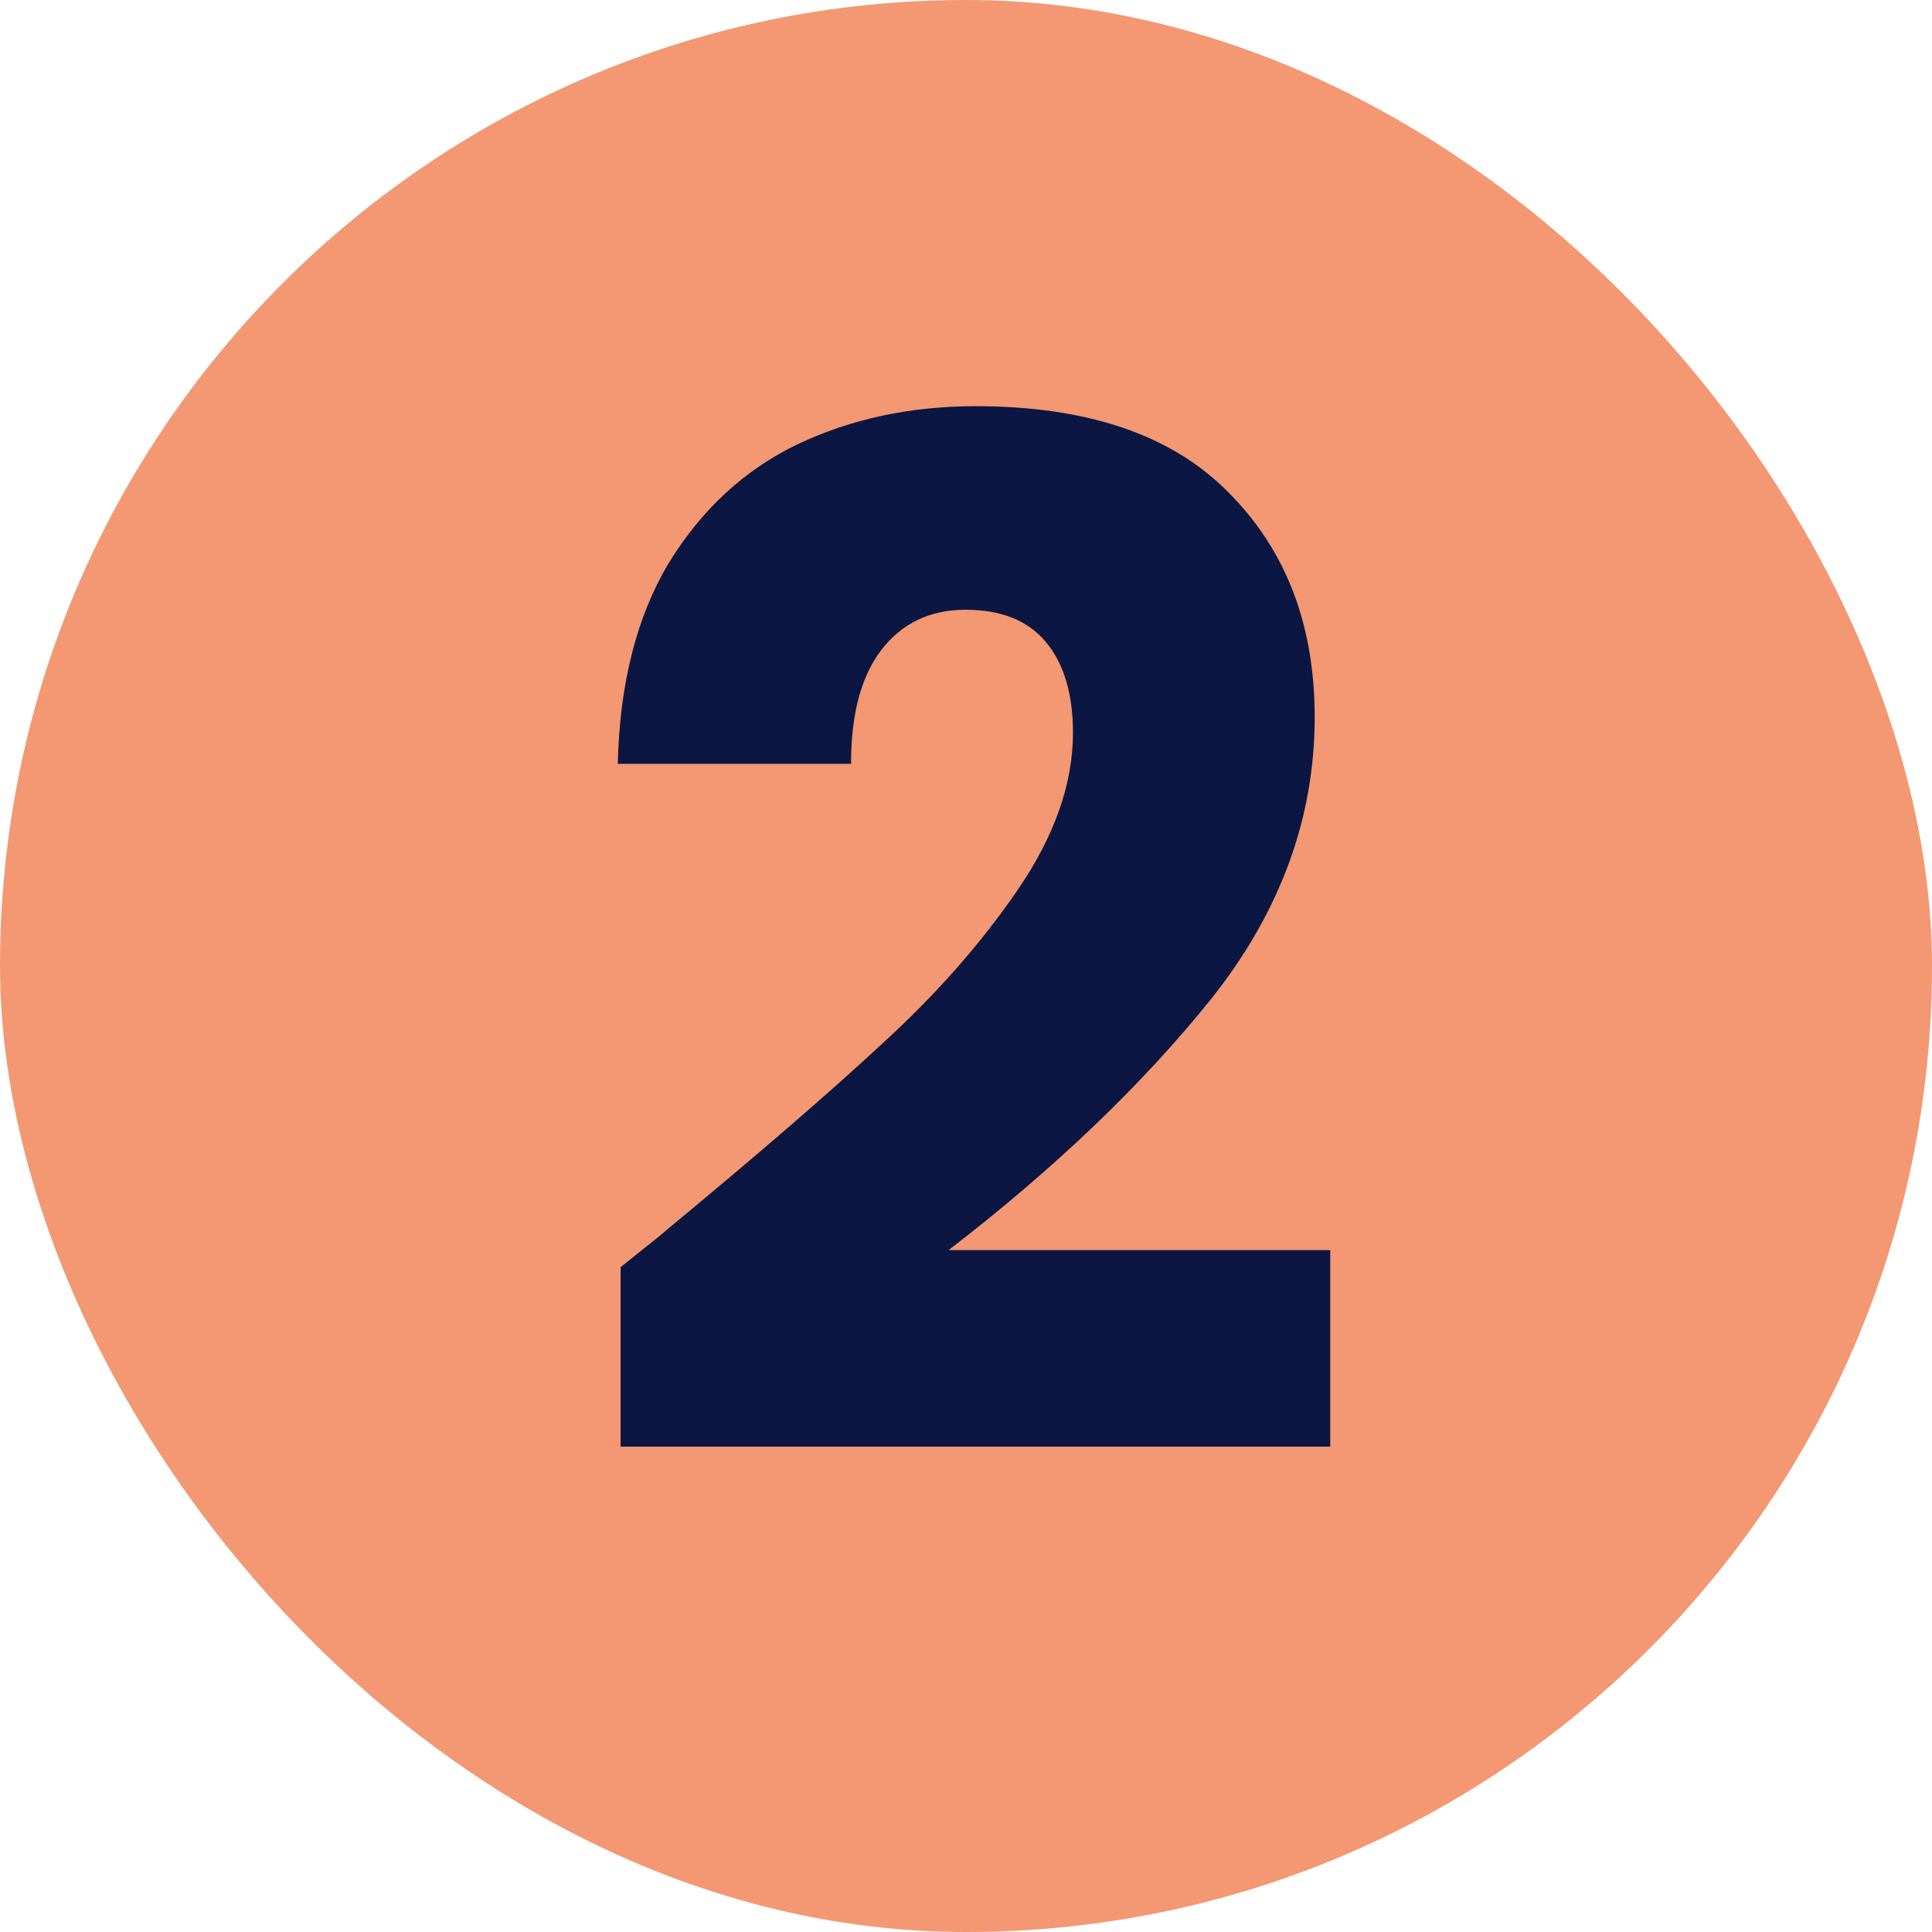 <svg xmlns="http://www.w3.org/2000/svg" width="41" height="41" viewBox="0 0 41 41" fill="none"><g clip-path="url(#clip0_1721_41)"><rect width="41" height="41" rx="20.5" fill="#F39872"></rect><path d="M13.17 26.89C13.85 26.35 14.16 26.1 14.1 26.14C16.06 24.52 17.6 23.19 18.72 22.15C19.86 21.11 20.82 20.02 21.6 18.88C22.38 17.74 22.77 16.63 22.77 15.55C22.77 14.73 22.58 14.09 22.2 13.63C21.82 13.17 21.25 12.94 20.49 12.94C19.73 12.94 19.13 13.23 18.69 13.81C18.27 14.37 18.06 15.17 18.06 16.21H13.11C13.15 14.51 13.51 13.09 14.19 11.95C14.89 10.81 15.8 9.97 16.92 9.43C18.06 8.89 19.32 8.62 20.7 8.62C23.08 8.62 24.87 9.23 26.07 10.45C27.29 11.67 27.9 13.26 27.9 15.22C27.9 17.36 27.17 19.35 25.71 21.19C24.25 23.01 22.39 24.79 20.13 26.53H28.23V30.7H13.17V26.89Z" fill="#0B1742"></path></g><defs><clipPath id="clip0_1721_41"><rect width="41" height="41" rx="20.5" fill="white"></rect></clipPath></defs></svg>